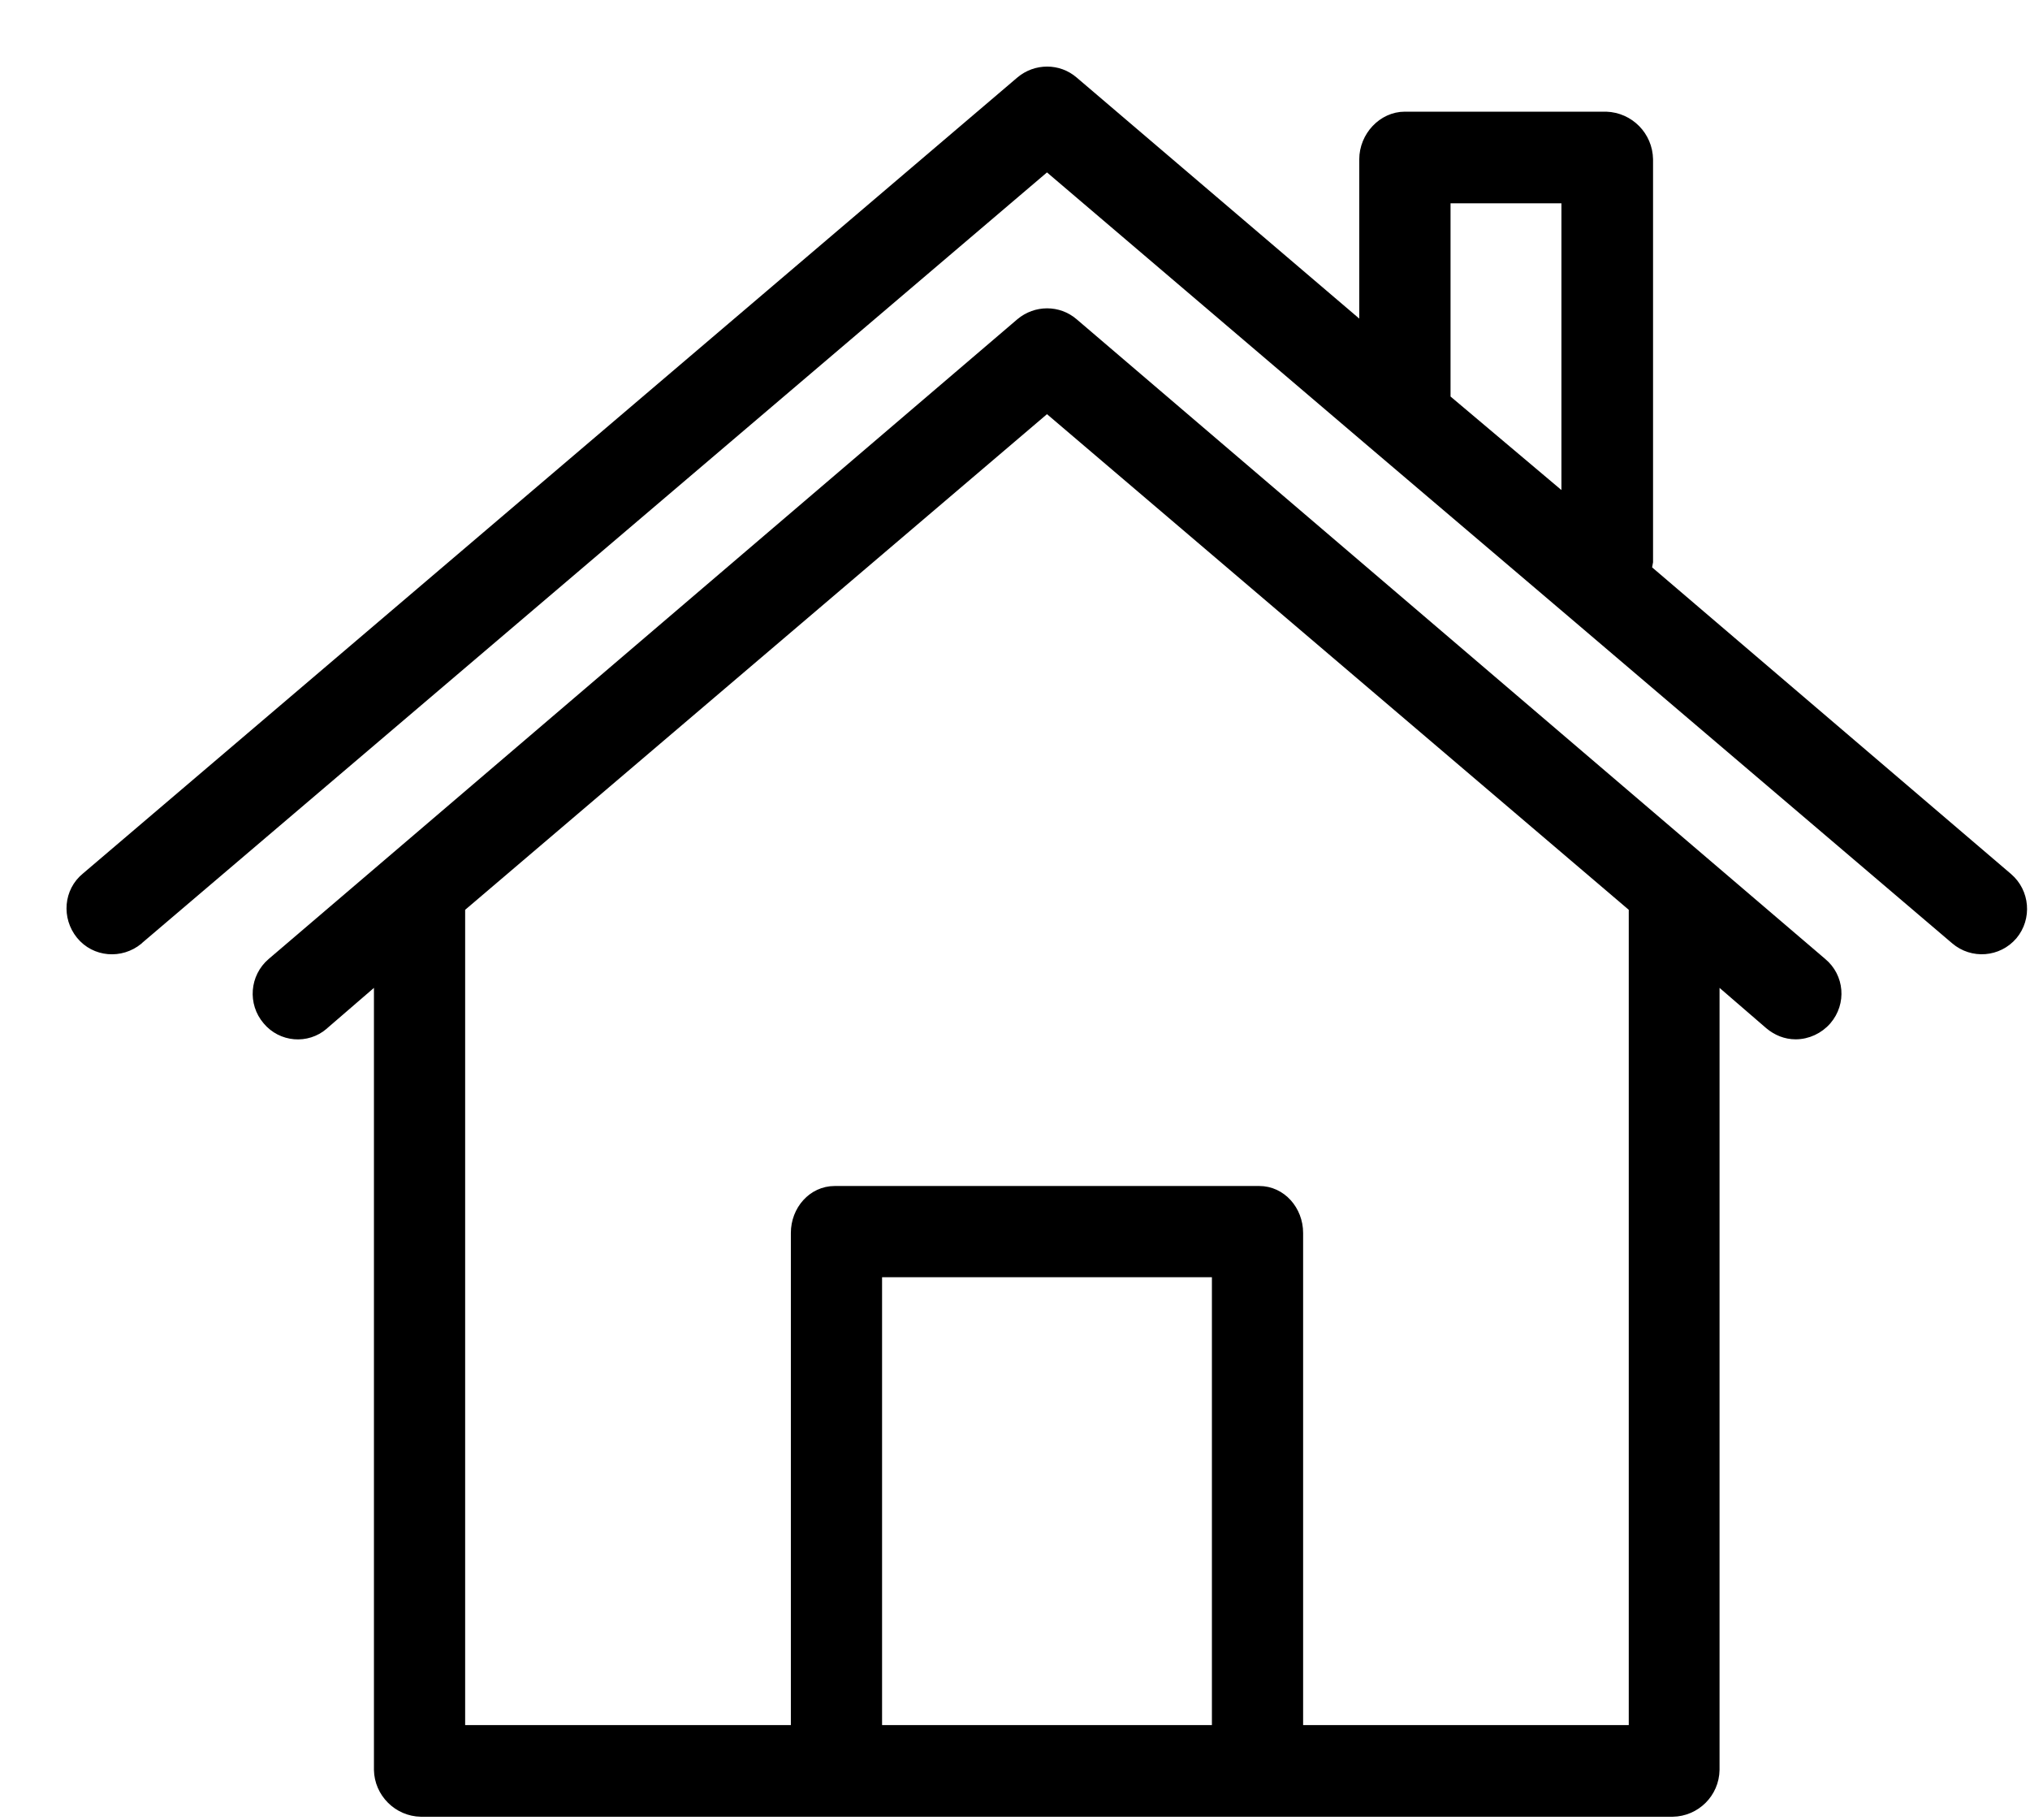 <?xml version="1.0" encoding="UTF-8"?>
<svg width="29px" height="26px" viewBox="0 0 29 26" version="1.1" xmlns="http://www.w3.org/2000/svg" xmlns:xlink="http://www.w3.org/1999/xlink">
    <title>casa copy 6</title>
    <g id="UI/-UX" stroke="none" stroke-width="1" fill="none" fill-rule="evenodd">
        <g id="Aviso-de-privacidad" transform="translate(-904, -2208)" fill="#000000" fill-rule="nonzero" stroke="#000000" stroke-width="0.1">
            <g id="casa-copy-6" transform="translate(905, 2209)">
                <path d="M27.696,11.521 L22.547,7.123 C22.553,7.093 22.559,7.063 22.565,7.027 L22.565,1.276 C22.559,0.933 22.288,0.657 21.945,0.645 L19.07,0.645 C18.739,0.645 18.468,0.94 18.468,1.276 L18.468,3.659 L14.348,0.145 C14.125,-0.047 13.794,-0.047 13.566,0.145 L0.217,11.515 C-0.041,11.725 -0.071,12.104 0.139,12.363 C0.35,12.622 0.729,12.652 0.987,12.441 C0.993,12.435 0.993,12.435 0.999,12.429 L13.957,1.397 L18.595,5.349 L21.368,7.707 L26.92,12.435 C27.173,12.652 27.552,12.622 27.768,12.369 C27.979,12.116 27.949,11.737 27.696,11.521 Z M21.356,6.107 L19.672,4.687 L19.672,1.854 L21.356,1.854 L21.356,6.107 Z" id="Shape"></path>
                <path d="M25.043,12.736 L23.353,11.292 L14.348,3.598 C14.125,3.406 13.794,3.406 13.566,3.598 L4.561,11.292 L2.87,12.736 C2.618,12.952 2.588,13.331 2.804,13.584 C3.015,13.837 3.388,13.867 3.634,13.656 L3.64,13.65 L4.392,13.001 L4.392,24.28 C4.398,24.617 4.675,24.893 5.012,24.899 L22.896,24.899 C23.233,24.893 23.509,24.623 23.515,24.28 L23.515,13.001 L24.267,13.65 C24.376,13.741 24.508,13.795 24.652,13.795 C24.827,13.795 24.995,13.716 25.11,13.584 C25.332,13.325 25.296,12.946 25.043,12.736 Z M16.363,23.69 L11.551,23.69 L11.551,17.193 L16.363,17.193 L16.363,23.69 Z M17.566,23.69 L17.566,16.61 C17.566,16.279 17.319,15.99 16.989,15.99 L10.925,15.99 C10.594,15.99 10.348,16.279 10.348,16.61 L10.348,23.69 L5.595,23.69 L5.595,11.972 L13.957,4.85 L22.318,11.972 L22.318,23.69 L17.566,23.69 Z" id="Shape"></path>
            </g>
        </g>
    </g>
</svg>